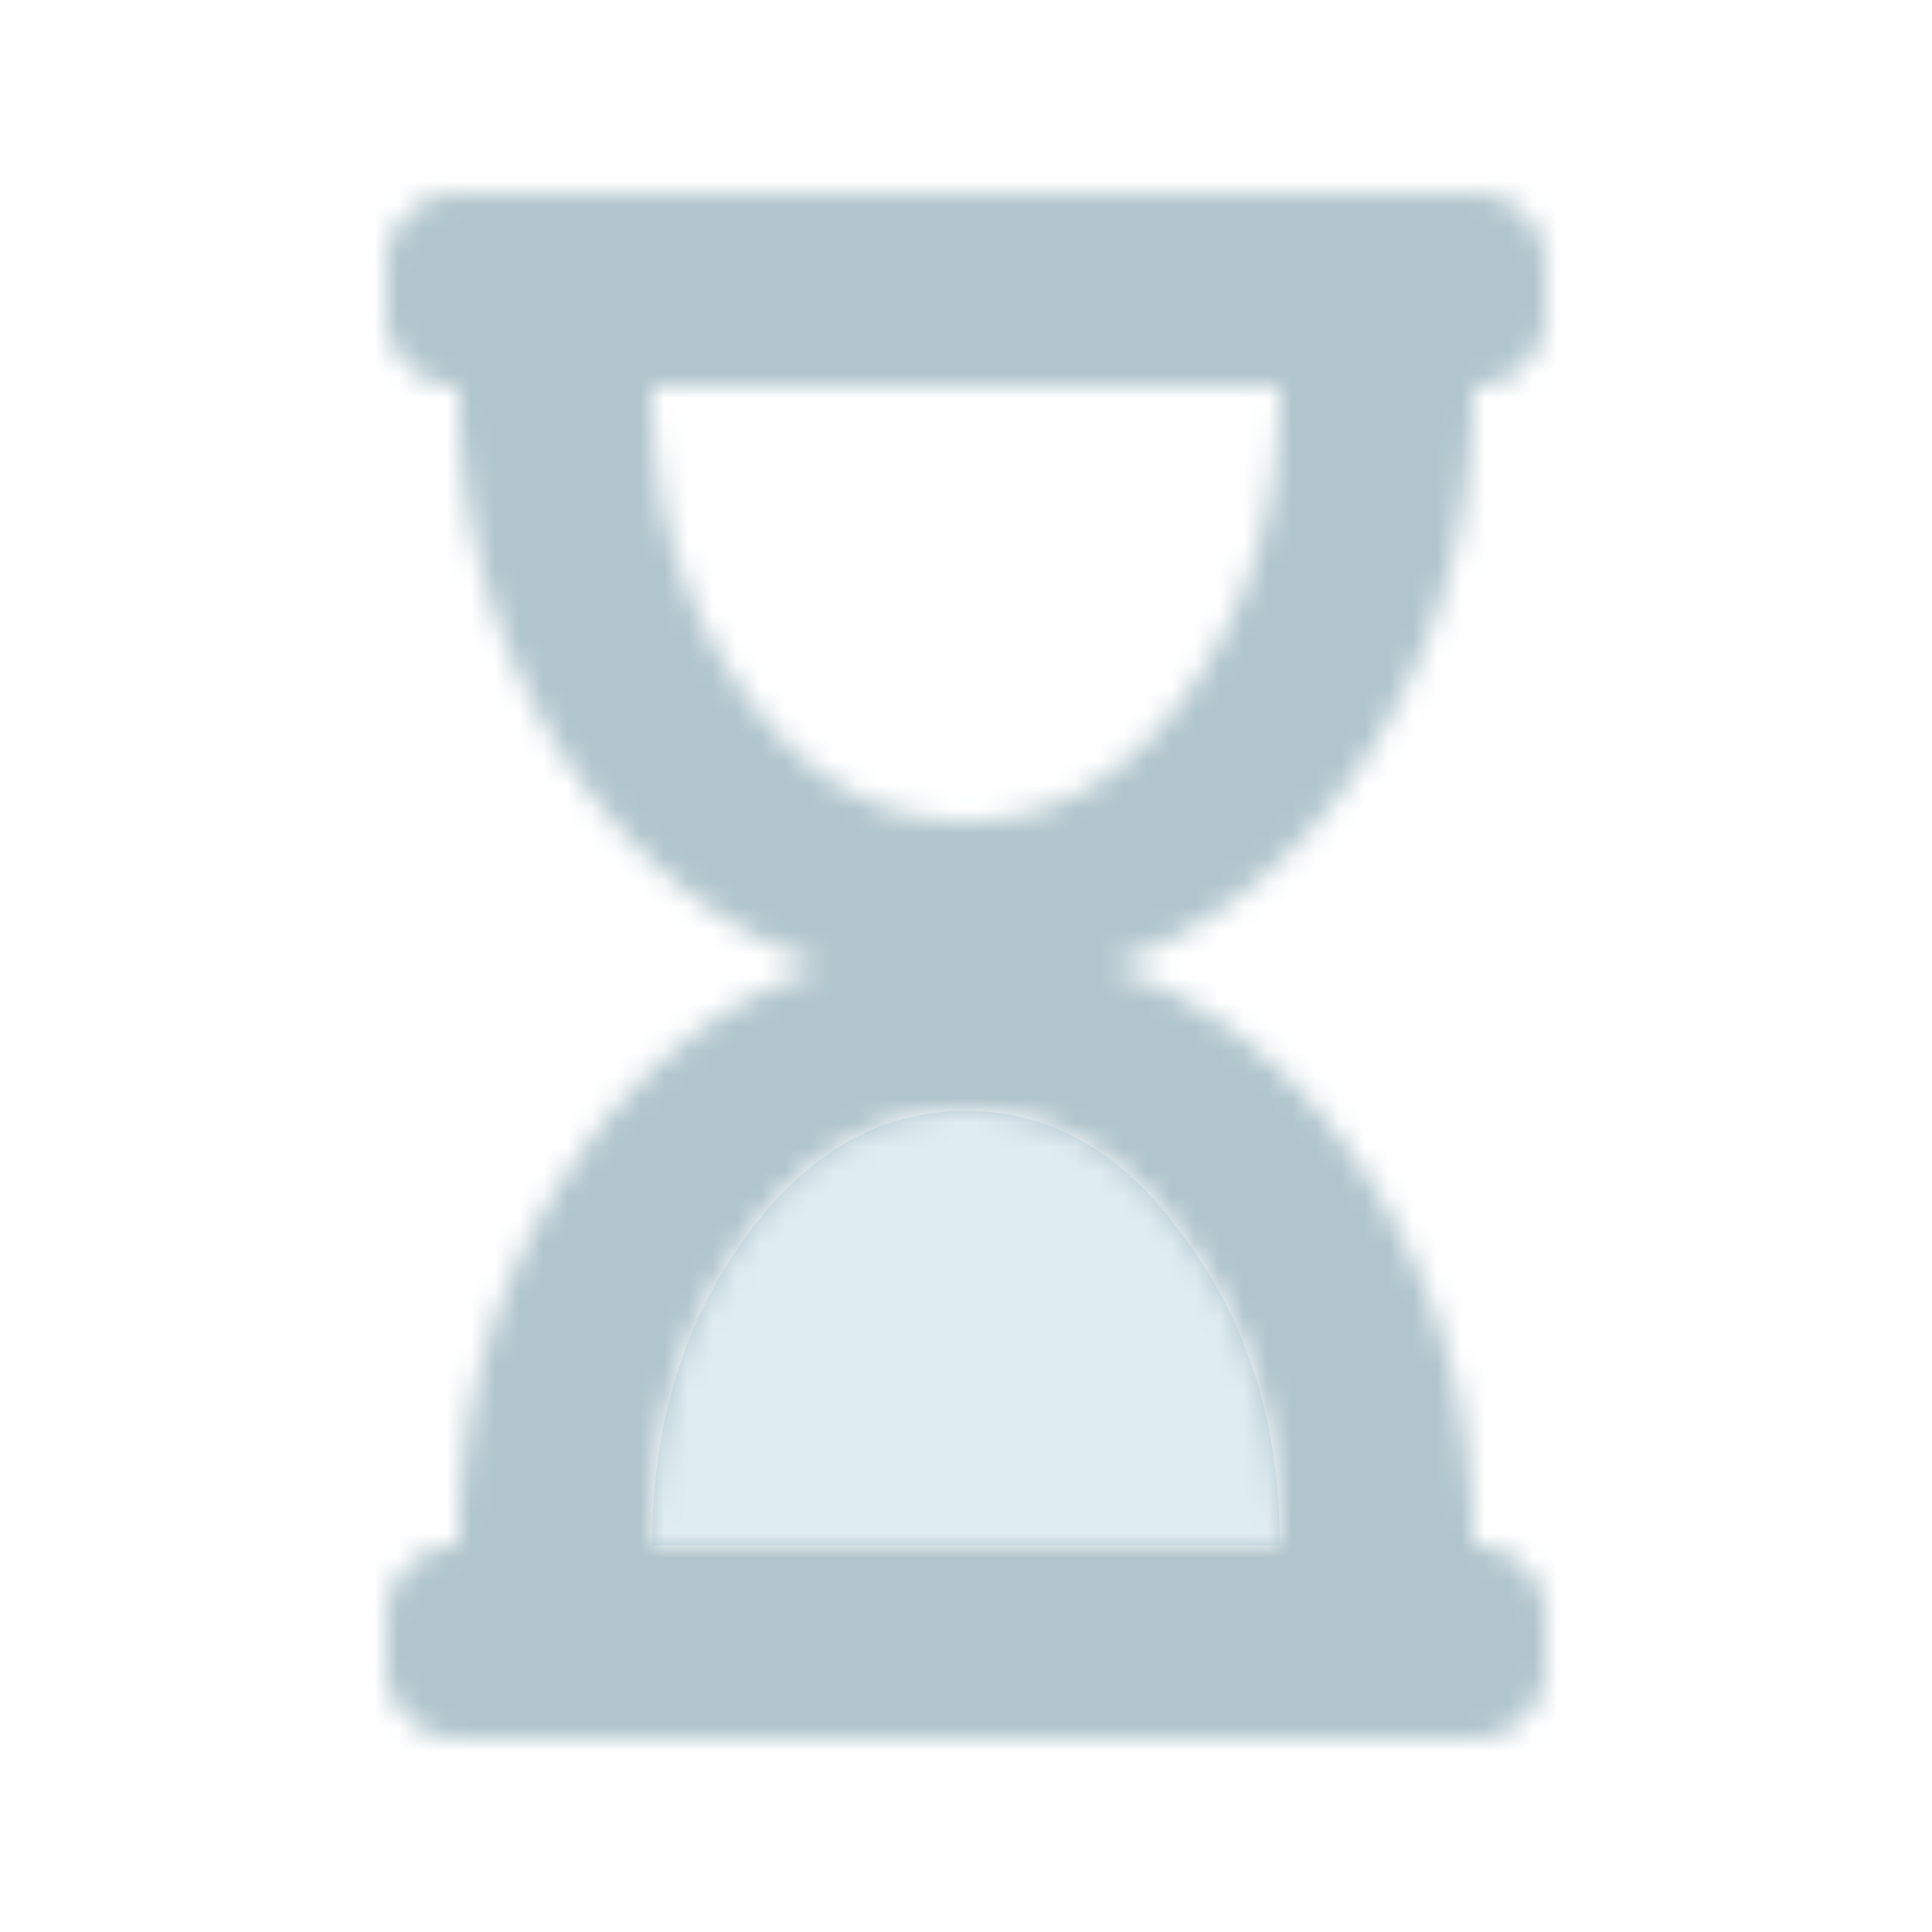 <svg width="80" height="80" viewBox="0 0 80 80" xmlns="http://www.w3.org/2000/svg" xmlns:xlink="http://www.w3.org/1999/xlink">
    <defs>
        <path d="M3 0C2.166 0 1.458.292.875.875A2.894 2.894 0 0 0 0 3.001v2c0 .832.292 1.54.875 2.124A2.888 2.888 0 0 0 3 8c0 3.75.645 7.27 1.937 10.563 1.292 3.29 3.084 6.104 5.375 8.437 2.292 2.333 4.896 4 7.813 5-4.417 1.5-8.041 4.48-10.876 8.937C4.417 45.397 3 50.417 3 56c-.833 0-1.54.292-2.124.875A2.893 2.893 0 0 0 0 59v2c0 .833.292 1.543.875 2.125A2.892 2.892 0 0 0 3 64h42c.833 0 1.542-.292 2.125-.875A2.892 2.892 0 0 0 48 61v-2c0-.833-.292-1.542-.875-2.125A2.893 2.893 0 0 0 45 56c0-5.584-1.417-10.604-4.25-15.063C37.916 36.48 34.292 33.5 29.875 32c4.417-1.5 8.041-4.48 10.875-8.937C43.583 18.603 45 13.583 45 8a2.89 2.89 0 0 0 2.125-.875A2.895 2.895 0 0 0 48 5V3c0-.833-.292-1.542-.875-2.125A2.893 2.893 0 0 0 45 0H3zm11.812 20.688C12.271 17.147 11.001 12.917 11.001 8h26c0 4.917-1.272 9.147-3.813 12.688C30.645 24.229 27.583 26 24 26c-3.584 0-6.646-1.77-9.188-5.312zm0 22.624C17.354 39.771 20.416 38 24 38c3.583 0 6.625 1.792 9.125 5.375C35.708 46.875 37 51.083 37 56H11c0-4.917 1.27-9.146 3.812-12.688z" id="7hcy35v1da"/>
    </defs>
    <g transform="translate(16 8)" fill="none" fill-rule="evenodd">
        <path d="M37 56H11c0-4.917 1.271-9.146 3.812-12.688C17.354 39.771 20.417 38 24 38s6.625 1.792 9.125 5.375C35.708 46.875 37 51.083 37 56" fill="#DFECF1"/>
        <mask id="xz6tetnucb" fill="#fff">
            <use xlink:href="#7hcy35v1da"/>
        </mask>
        <path fill="#B0C5CC" mask="url(#xz6tetnucb)" d="M-4.571 68.571H52.57V-4.57H-4.57z"/>
    </g>
</svg>
